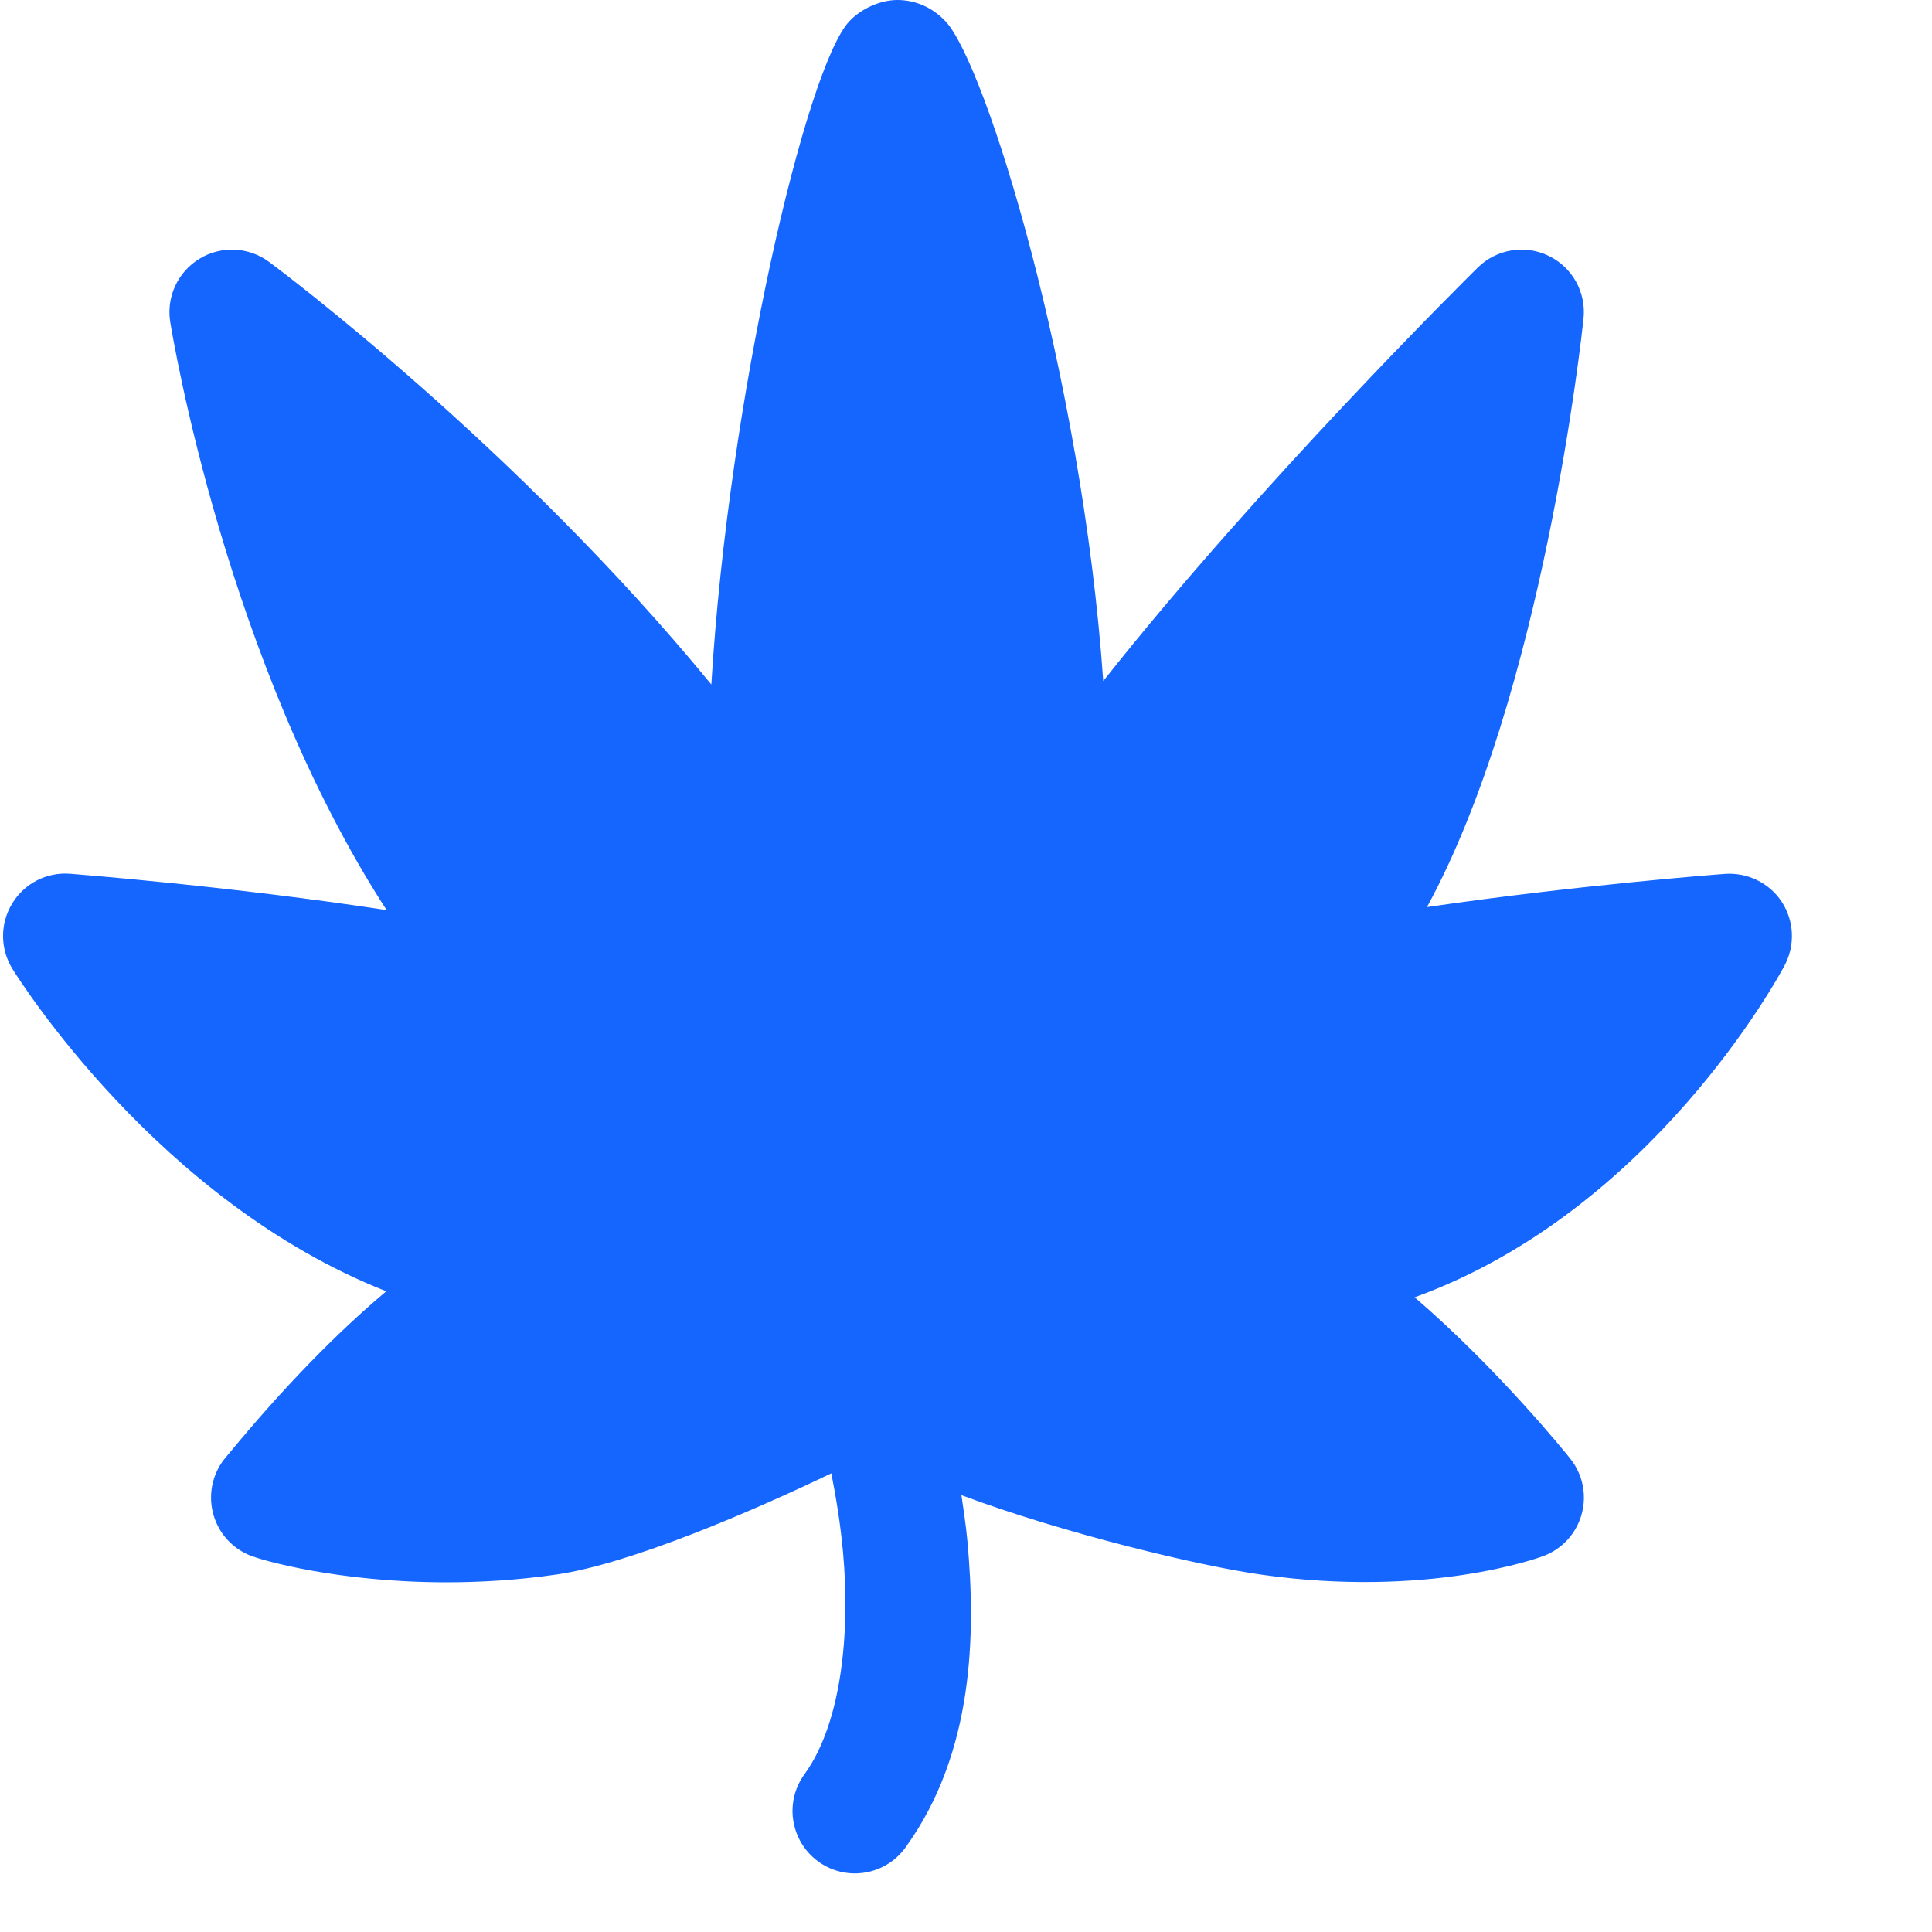 <?xml version="1.0" encoding="utf-8" ?>
<svg xmlns="http://www.w3.org/2000/svg" xmlns:xlink="http://www.w3.org/1999/xlink" width="27" height="27">
	<path fill="#1565FF" transform="translate(0.043 0)" d="M12.499 0C12.258 0 11.99 0.122 11.825 0.299C11.226 0.939 10.14 5.548 9.898 9.566C7.175 6.245 3.884 3.784 3.717 3.66C3.433 3.449 3.047 3.431 2.745 3.616C2.442 3.8 2.28 4.148 2.336 4.499C2.37 4.708 3.122 9.261 5.36 12.719C3.186 12.387 1.056 12.221 0.938 12.211C0.605 12.186 0.297 12.347 0.127 12.627C-0.043 12.907 -0.043 13.26 0.13 13.539C0.218 13.681 2.169 16.792 5.355 18.046C4.654 18.635 3.914 19.396 3.164 20.305L3.115 20.363C2.935 20.573 2.867 20.856 2.929 21.125C2.99 21.394 3.176 21.617 3.428 21.728C3.609 21.808 4.694 22.113 6.197 22.113C6.67 22.113 7.186 22.083 7.728 22.005C8.764 21.857 10.482 21.115 11.575 20.59C11.637 20.909 11.701 21.276 11.739 21.7C11.839 22.801 11.722 24.064 11.208 24.784C11.017 25.037 10.979 25.374 11.108 25.663C11.236 25.953 11.512 26.15 11.828 26.178C12.144 26.205 12.45 26.06 12.627 25.797C13.566 24.482 13.595 22.838 13.477 21.541C13.456 21.311 13.423 21.104 13.393 20.895C14.838 21.435 16.723 21.884 17.578 22.005C19.915 22.338 21.463 21.77 21.528 21.745C21.789 21.647 21.987 21.43 22.061 21.16C22.135 20.891 22.076 20.603 21.902 20.385C21.845 20.314 20.899 19.139 19.727 18.13C23.047 16.927 24.821 13.636 24.899 13.489C25.046 13.207 25.031 12.869 24.857 12.603C24.683 12.337 24.375 12.19 24.061 12.213C23.946 12.221 21.959 12.375 19.899 12.677C21.521 9.701 22.062 4.687 22.087 4.451C22.125 4.085 21.931 3.734 21.598 3.575C21.268 3.415 20.87 3.481 20.608 3.74C20.451 3.895 17.541 6.777 15.375 9.518C15.075 5.231 13.729 0.889 13.172 0.299C12.991 0.106 12.752 0 12.499 0Z"/>
</svg>
